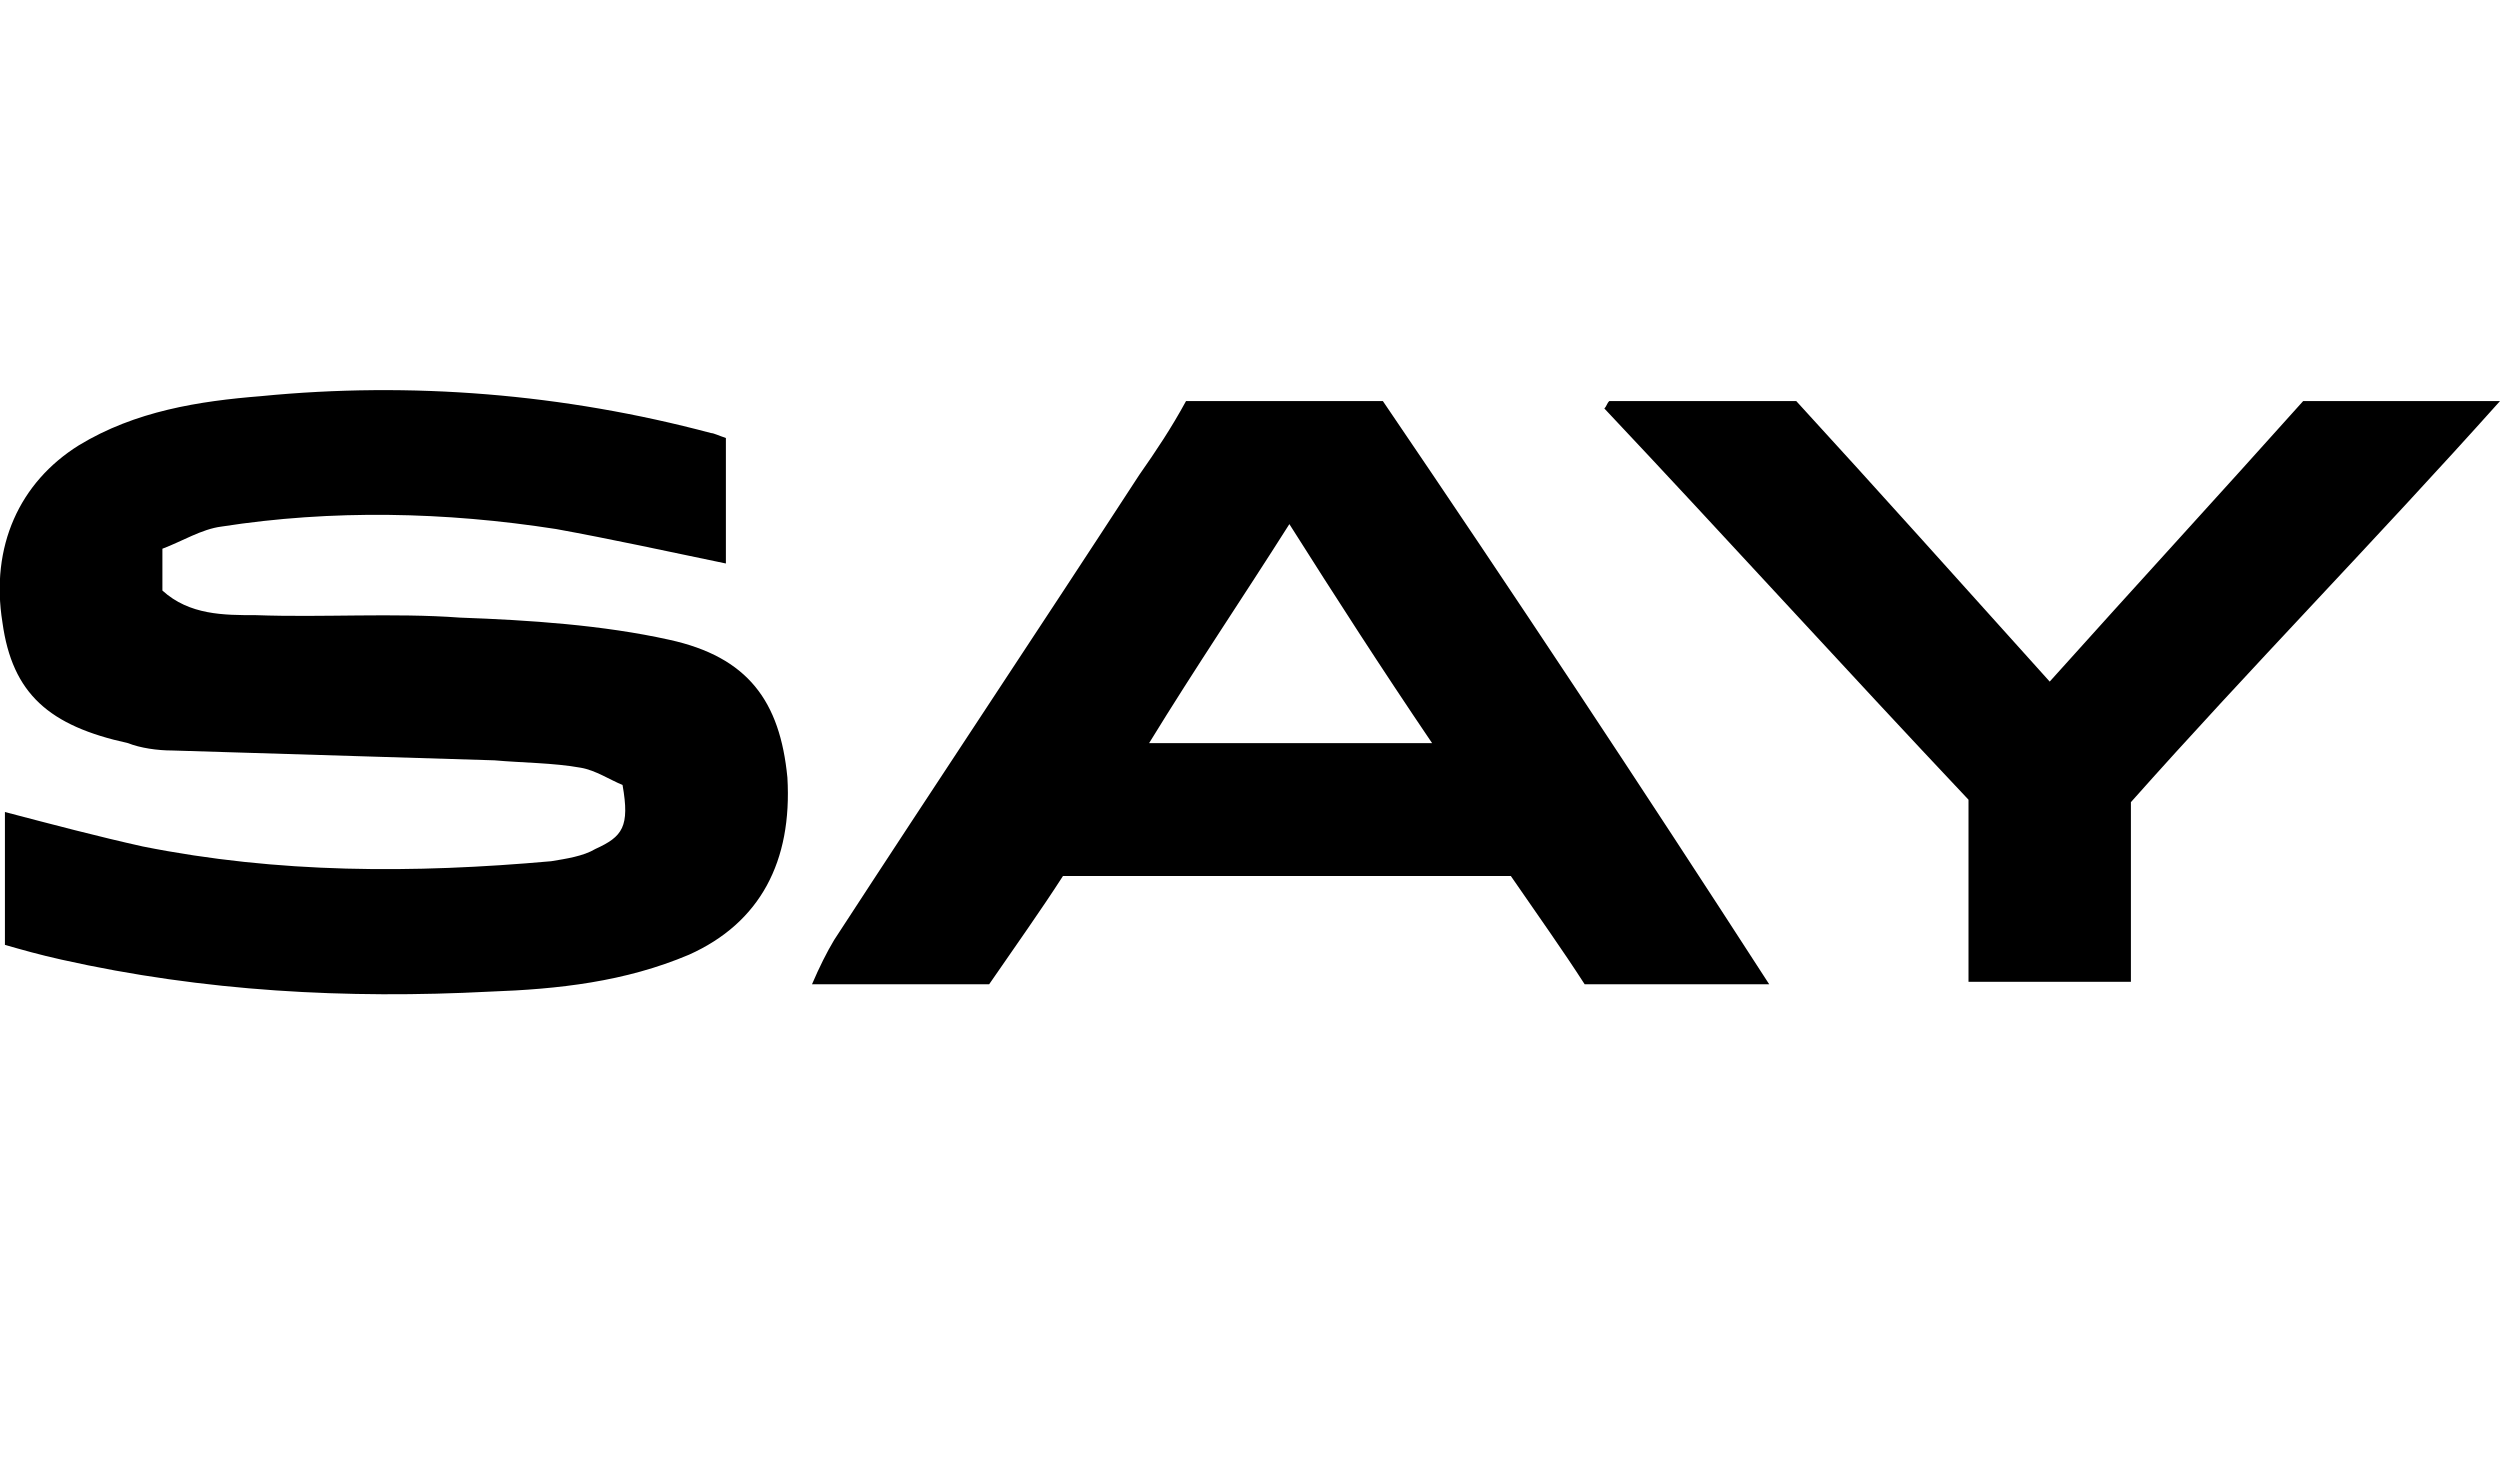 <svg xmlns="http://www.w3.org/2000/svg" xmlns:xlink="http://www.w3.org/1999/xlink" id="Layer_1" x="0px" y="0px" viewBox="0 0 101.6 60" style="enable-background:new 0 0 101.6 60;" xml:space="preserve"><style type="text/css">	.st0{fill:#3A5777;}	.st1{fill-rule:evenodd;clip-rule:evenodd;fill:#5091CD;}	.st2{fill:#542F7C;}	.st3{fill:#ACB0B0;}	.st4{fill:#00A1E0;}	.st5{fill:#FFFFFE;}	.st6{fill:#5EB862;}	.st7{fill:#0077FF;}	.st8{fill:#231F20;}	.st9{fill:#0996C7;}	.st10{fill:#17244E;}	.st11{fill:#FFFFFF;}	.st12{fill:#F17A2B;}	.st13{fill:#9ACA52;}	.st14{fill:#0FB9ED;}	.st15{fill:#FFCA0D;}	.st16{fill:none;stroke:#FFFFFF;stroke-width:0.279;stroke-miterlimit:10;}	.st17{fill:#582C82;}	.st18{fill:#A2D45E;}	.st19{fill:#00B2E3;}	.st20{fill-rule:evenodd;clip-rule:evenodd;fill:#5F6368;}	.st21{fill:#63666A;}	.st22{fill:#34A853;}	.st23{fill:#FBBC04;}	.st24{fill:#4285F4;}	.st25{fill:#1A73E8;}	.st26{fill:#EA4335;}	.st27{fill:#273B7D;}	.st28{fill:#499FDD;}	.st29{fill:#00BFF3;}	.st30{fill:#4A4F54;}	.st31{fill-rule:evenodd;clip-rule:evenodd;fill:#252F3E;}	.st32{fill-rule:evenodd;clip-rule:evenodd;fill:#FF9900;}</style><path d="M0.2,38.4V33c1.9,0.5,3.8,1,5.6,1.4c5.5,1.1,11,1.1,16.6,0.6c0.6-0.1,1.3-0.2,1.8-0.5c1.1-0.5,1.4-0.9,1.1-2.6 c-0.5-0.2-1.1-0.6-1.7-0.7c-1.1-0.2-2.4-0.2-3.5-0.3L7,30.5c-0.6,0-1.3-0.1-1.8-0.3c-3.2-0.7-4.7-2-5.1-4.9 c-0.5-3.1,0.7-5.7,3.1-7.2c2.3-1.4,4.9-1.8,7.4-2c6.1-0.6,12.3-0.1,18.3,1.5c0.1,0,0.3,0.1,0.6,0.2v5.1c-2.4-0.5-4.7-1-6.9-1.4 c-4.5-0.7-9.1-0.8-13.6-0.1c-0.8,0.1-1.6,0.6-2.4,0.9v1.7c1.1,1,2.5,1,3.8,1c2.7,0.1,5.6-0.1,8.3,0.1c2.8,0.1,5.8,0.3,8.5,0.9 c3.2,0.7,4.5,2.5,4.8,5.6c0.2,3.4-1.1,5.9-4,7.2c-2.6,1.1-5.3,1.4-8.1,1.5c-5.8,0.3-11.6,0-17.4-1.3C1.6,38.8,0.9,38.6,0.2,38.4z  M71.9,40h-7.5c-0.9-1.4-1.9-2.8-3-4.4H43.2c-0.9,1.4-1.9,2.8-3,4.4h-7.2c0.3-0.7,0.6-1.3,0.9-1.8c4.1-6.3,8.3-12.6,12.4-18.9 c0.7-1,1.3-1.9,1.9-3h8C61.5,24.1,66.6,31.8,71.9,40z M52.4,21.3c-1.9,3-3.8,5.8-5.7,8.9h11.5C56.1,27.1,54.3,24.3,52.4,21.3z  M86.6,32.6v7.3H80v-7.4c-5-5.3-9.9-10.7-14.8-15.9c0.1-0.1,0.1-0.2,0.2-0.3H73c3.3,3.6,6.7,7.4,10.3,11.4 c3.5-3.9,6.9-7.6,10.3-11.4h8C96.5,22,91.4,27.2,86.6,32.6z"></path></svg>